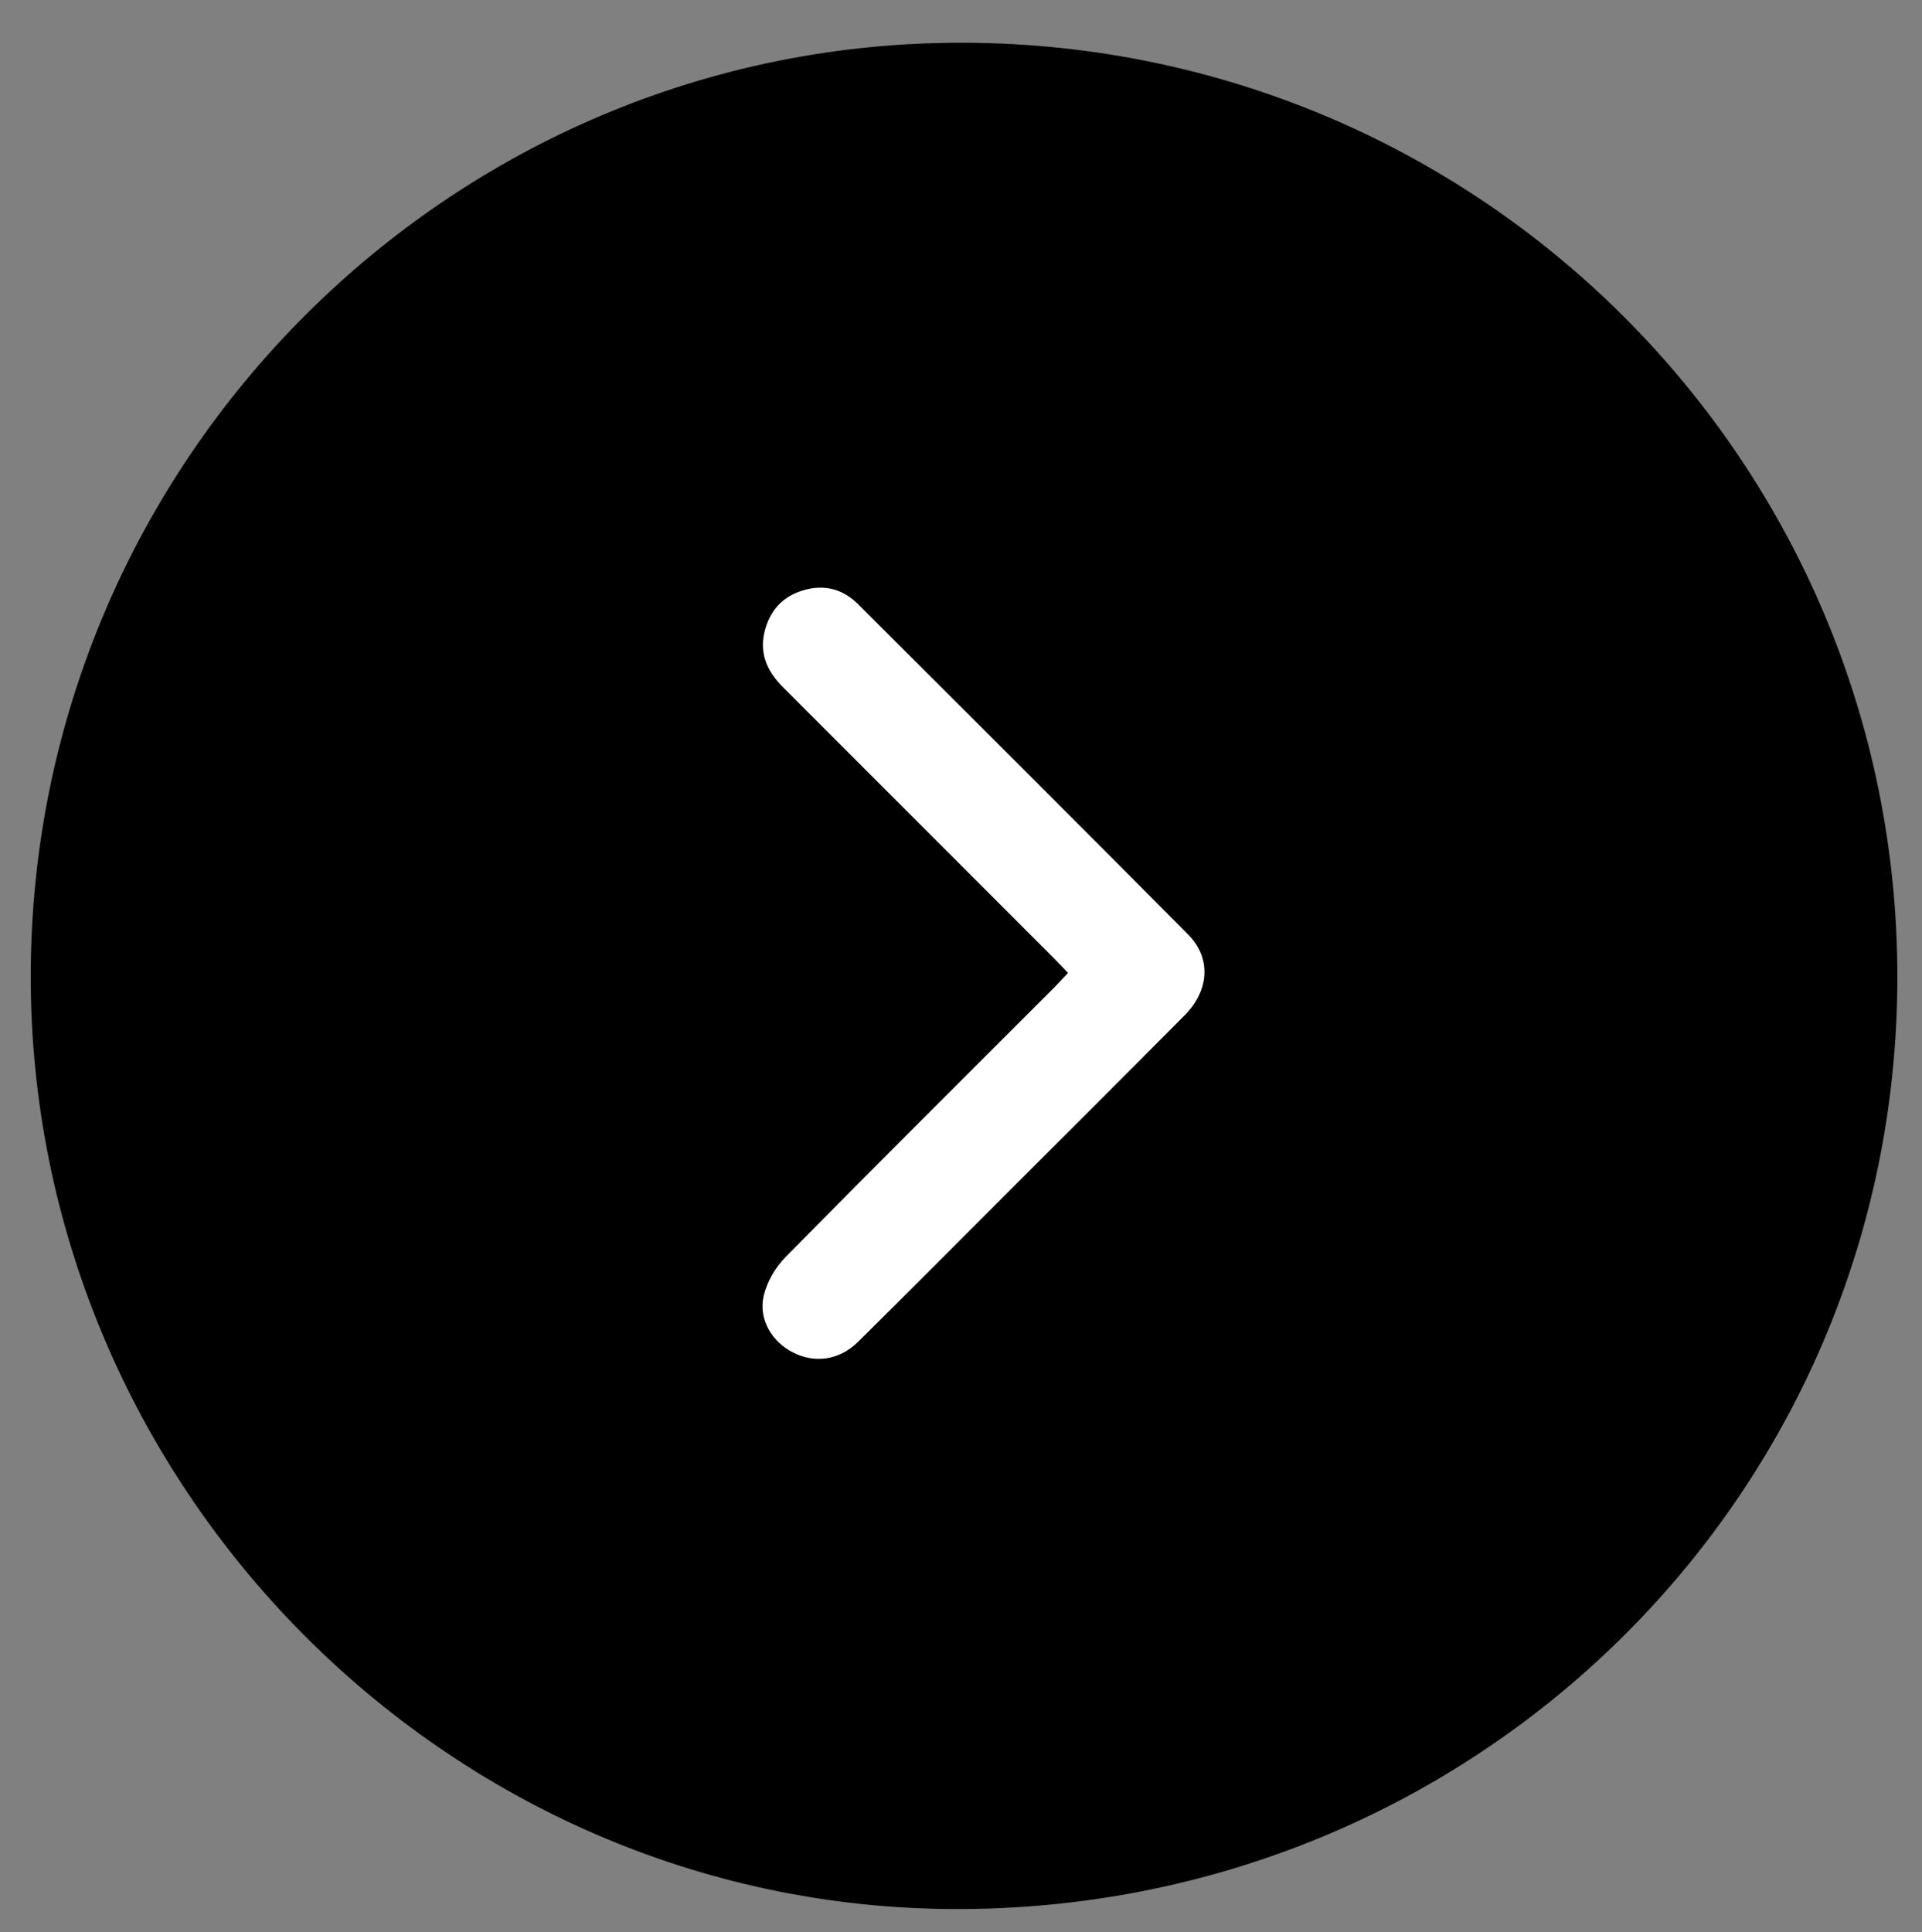 <?xml version="1.0" encoding="UTF-8"?> <!-- Generator: Adobe Illustrator 28.1.0, SVG Export Plug-In . SVG Version: 6.00 Build 0) --> <svg xmlns="http://www.w3.org/2000/svg" xmlns:xlink="http://www.w3.org/1999/xlink" id="Слой_1" x="0px" y="0px" viewBox="0 0 305.76 307.35" style="enable-background:new 0 0 305.76 307.35;" xml:space="preserve"><rect x="0" y="0" width="305.76" height="307.35" fill="#808080" stroke="none"/> <style type="text/css"> .st0{fill:#FFFFFF;} </style> <g> <path d="M153.44,6.8C71.83,6.48,5.05,73.13,4.89,155.06C4.72,236.31,71.05,303.43,151.77,303.7 c83.03,0.28,149.97-65.77,150.07-148.09C301.94,73.58,235.66,7.11,153.44,6.8z"></path> <path class="st0" d="M169.9,154.78c-0.79-0.83-1.46-1.56-2.15-2.25c-14.41-14.42-28.82-28.84-43.24-43.26 c-2.56-2.56-3.81-5.49-2.79-9.14c0.98-3.49,3.29-5.6,6.75-6.4c3.07-0.71,5.82,0.17,8.02,2.37c17.53,17.48,35.05,34.97,52.5,52.54 c3.74,3.77,3.41,8.9-0.55,12.9c-9.94,10.01-19.94,19.97-29.91,29.94c-7.34,7.34-14.65,14.7-22.03,21.99 c-2.95,2.91-6.84,3.45-10.3,1.71c-3.37-1.69-5.56-5.24-4.72-8.99c0.5-2.24,1.87-4.57,3.49-6.22c14.18-14.39,28.51-28.63,42.8-42.93 C168.44,156.34,169.11,155.61,169.9,154.78z"></path> </g> </svg> 